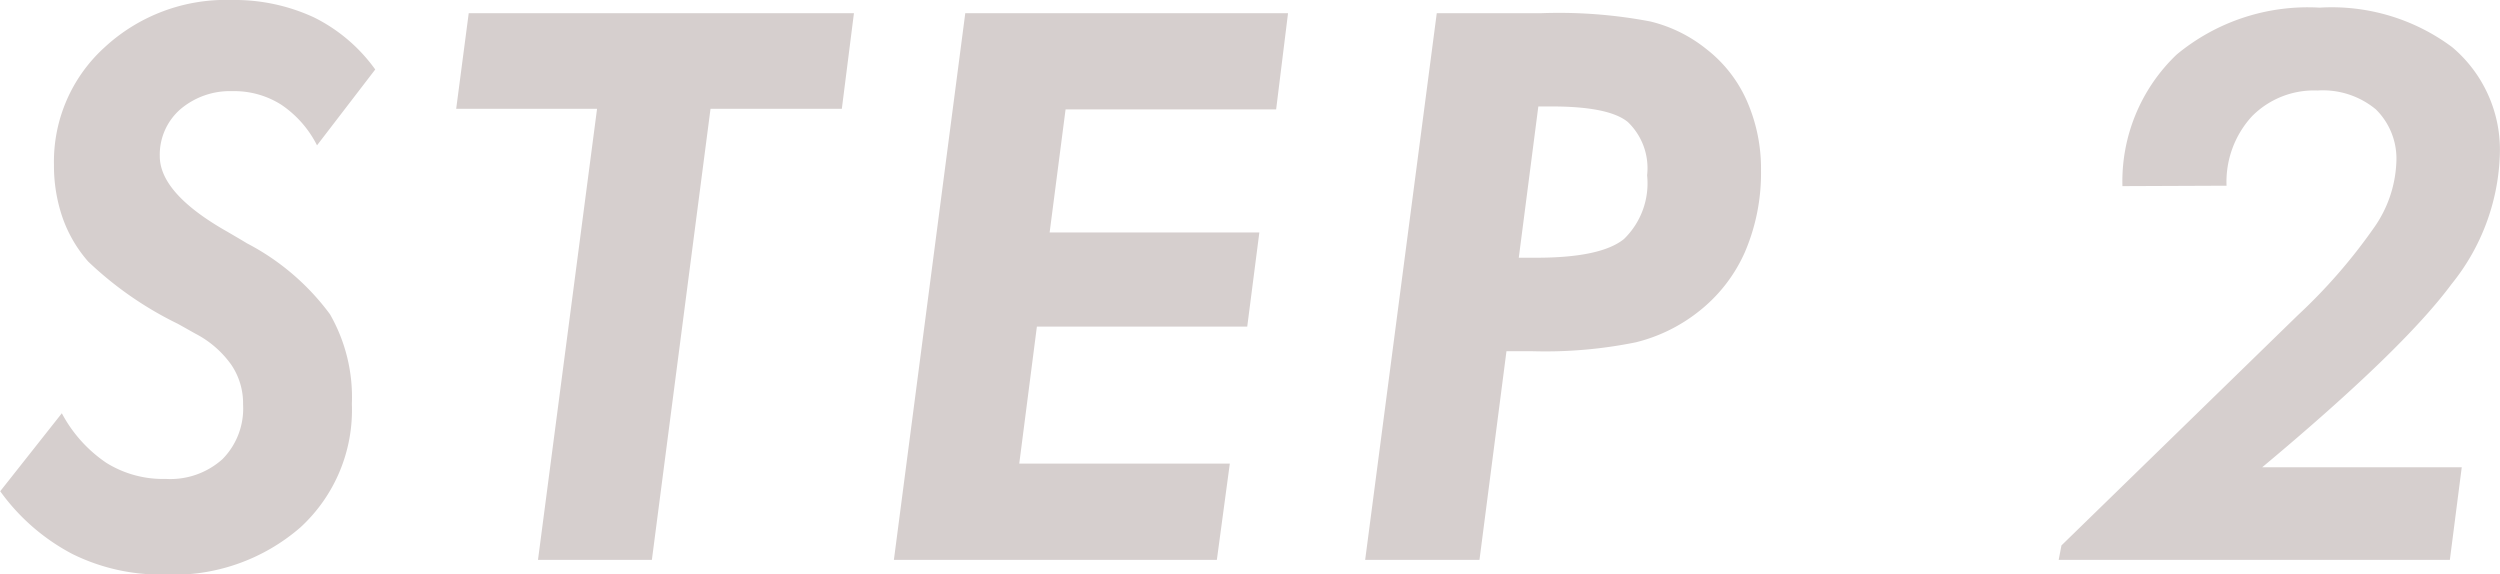 <svg xmlns="http://www.w3.org/2000/svg" width="117.66" height="27.03" viewBox="0 0 117.66 27.03">
  <defs>
    <style>
      .cls-1 {
        fill: #d6cfce;
        fill-rule: evenodd;
      }
    </style>
  </defs>
  <path id="flow_num_02.svg" class="cls-1" d="M1685.57,5293.9a9.777,9.777,0,0,0,3.39,2.95,9.357,9.357,0,0,0,4.33.97,9.106,9.106,0,0,0,6.41-2.22,7.5,7.5,0,0,0,2.42-5.81,7.848,7.848,0,0,0-1.03-4.22,11.394,11.394,0,0,0-3.91-3.34c-0.21-.13-0.52-0.31-0.93-0.55-2.12-1.2-3.17-2.39-3.17-3.55a2.836,2.836,0,0,1,.96-2.2,3.6,3.6,0,0,1,2.46-.86,4.123,4.123,0,0,1,2.3.64,5.034,5.034,0,0,1,1.68,1.91l2.74-3.57a7.816,7.816,0,0,0-2.88-2.45,8.886,8.886,0,0,0-3.88-.82,8.4,8.4,0,0,0-5.98,2.23,7.257,7.257,0,0,0-2.38,5.54,7.475,7.475,0,0,0,.41,2.49,6.292,6.292,0,0,0,1.2,2.05,16.71,16.71,0,0,0,4.22,2.93c0.36,0.2.64,0.36,0.82,0.46a4.749,4.749,0,0,1,1.69,1.46,3.227,3.227,0,0,1,.56,1.88,3.385,3.385,0,0,1-.97,2.57,3.677,3.677,0,0,1-2.67.93,5.038,5.038,0,0,1-2.8-.76,6.487,6.487,0,0,1-2.09-2.33Zm30.67,3.23,2.76-21.23h6.18l0.57-4.5h-18.13l-0.59,4.5h6.63l-2.78,21.23h5.36Zm26.59,0,0.61-4.53h-9.91l0.83-6.45h9.9l0.57-4.43h-9.87l0.75-5.79h9.91l0.56-4.53h-15.19l-3.36,25.73h15.2Zm15.13-21.34h0.62c1.79,0,2.99.24,3.59,0.73a3.01,3.01,0,0,1,.91,2.51,3.653,3.653,0,0,1-1.09,3c-0.73.59-2.11,0.88-4.13,0.88h-0.82Zm-1.5,11.52h1.23a21.314,21.314,0,0,0,4.86-.42,7.728,7.728,0,0,0,2.88-1.39,7.294,7.294,0,0,0,2.25-2.85,9.418,9.418,0,0,0,.76-3.83,7.909,7.909,0,0,0-.66-3.28,6.3,6.3,0,0,0-1.91-2.45,6.74,6.74,0,0,0-2.64-1.3,22.976,22.976,0,0,0-5.11-.39h-4.94l-3.37,25.73h5.38Zm44.4,9.82,0.56-4.36h-9.39q6.63-5.535,8.91-8.62a10.2,10.2,0,0,0,2.27-6.02,6.317,6.317,0,0,0-2.24-5.13,9.481,9.481,0,0,0-6.24-1.86,9.665,9.665,0,0,0-6.73,2.21,8.245,8.245,0,0,0-2.55,6.19l4.9-.02a4.561,4.561,0,0,1,1.19-3.26,4.1,4.1,0,0,1,3.09-1.22,3.907,3.907,0,0,1,2.75.89,3.256,3.256,0,0,1,.96,2.52,5.725,5.725,0,0,1-1.06,3.06,25.816,25.816,0,0,1-3.58,4.11l-11.12,10.83-0.13.68h18.41Z" transform="translate(-1685.56 -5270.78)"/>
</svg>
